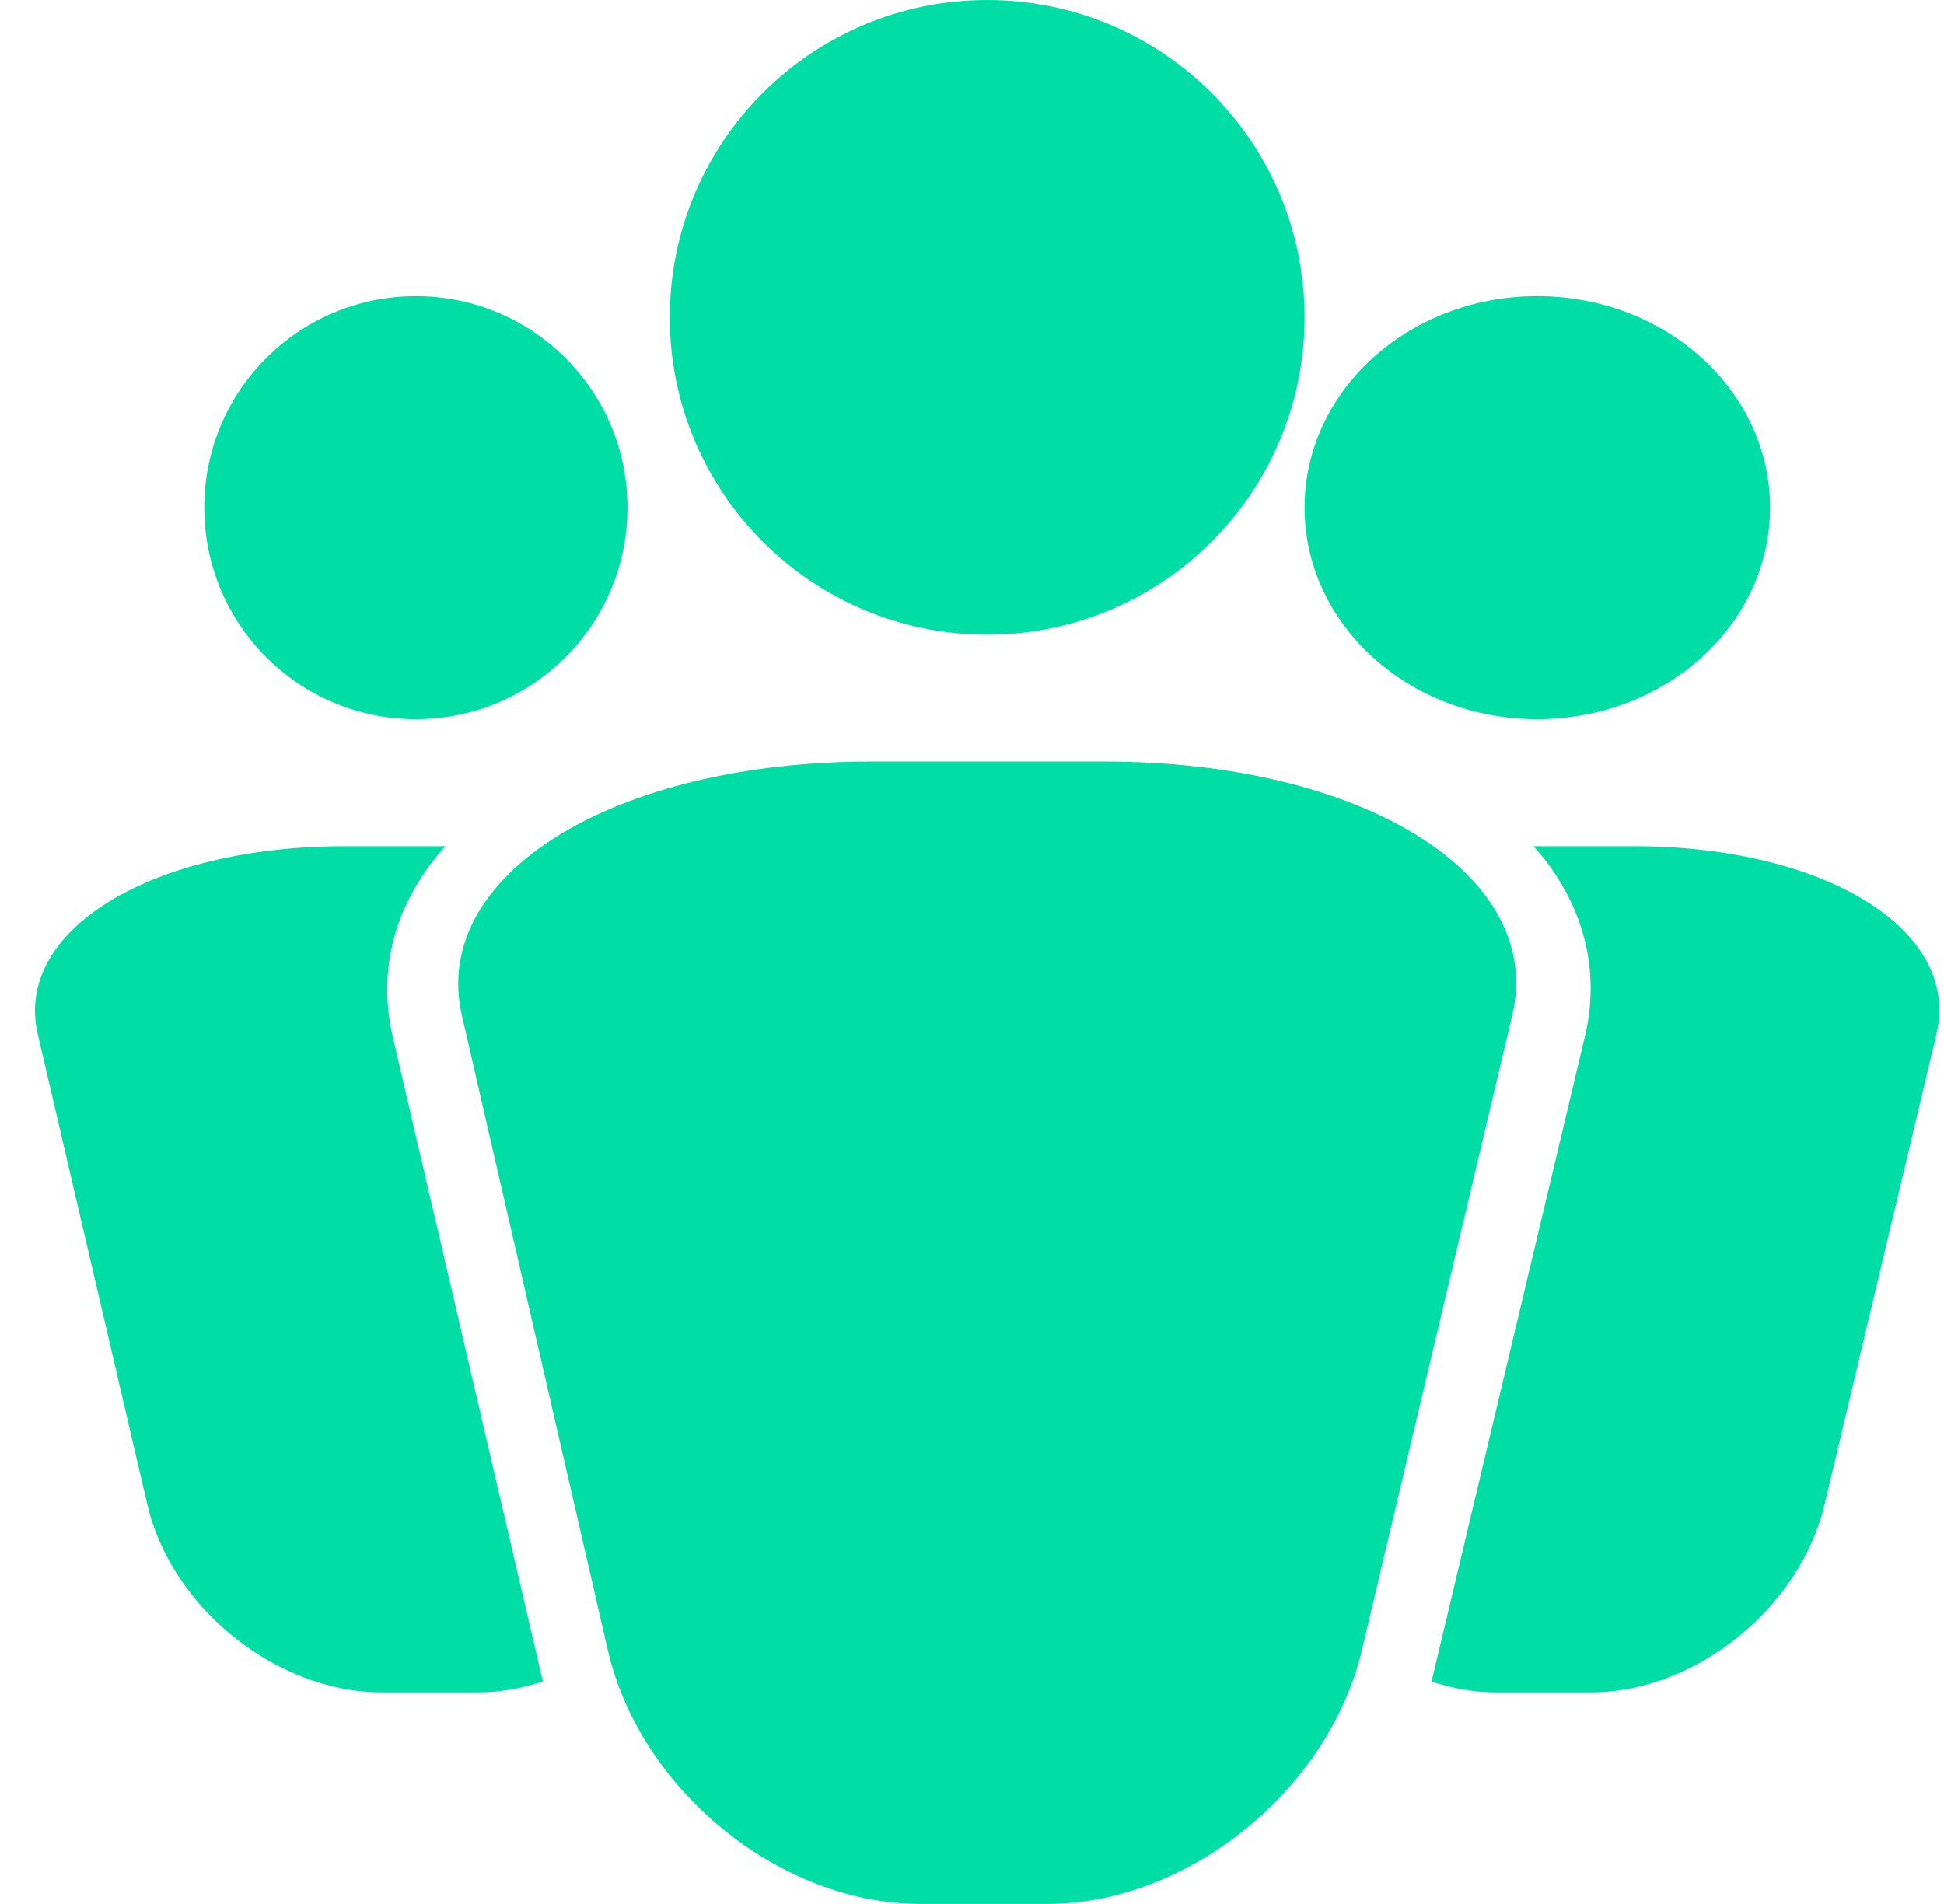 <?xml version="1.0" encoding="UTF-8"?> <svg xmlns="http://www.w3.org/2000/svg" width="49" height="48" viewBox="0 0 49 48" fill="none"><path d="M41.176 21.332C46.014 21.332 49.431 23.453 48.81 26.072L45.991 37.926C45.371 40.542 42.733 42.665 40.101 42.665L37.72 42.665C37.167 42.665 36.617 42.568 36.083 42.392L39.945 26.147C40.326 24.558 39.971 22.996 38.919 21.643C38.836 21.541 38.745 21.437 38.653 21.332L41.176 21.332Z" fill="#00DEA6"></path><path d="M38.746 7.465C41.989 7.465 44.616 9.852 44.616 12.796C44.616 15.741 41.989 18.131 38.746 18.131C35.508 18.131 32.883 15.742 32.883 12.796C32.882 9.852 35.507 7.465 38.746 7.465Z" fill="#00DEA6"></path><path d="M27.849 19.199C34.36 19.199 38.956 22.064 38.117 25.601L34.329 41.599C33.49 45.133 29.942 47.999 26.403 47.999H23.197C19.658 47.999 16.132 45.133 15.32 41.599L11.642 25.601C10.83 22.065 15.45 19.199 21.957 19.199H27.849Z" fill="#00DEA6"></path><path d="M32.883 8C32.883 12.418 29.301 16 24.883 16C20.465 16 16.883 12.418 16.883 8C16.883 3.581 20.465 0 24.883 0C29.301 0 32.883 3.582 32.883 8Z" fill="#00DEA6"></path><path d="M10.484 7.465C13.429 7.465 15.816 9.852 15.816 12.796C15.816 15.741 13.429 18.131 10.484 18.131C7.534 18.131 5.149 15.742 5.149 12.796C5.149 9.852 7.534 7.465 10.484 7.465Z" fill="#00DEA6"></path><path d="M13.683 42.385V42.392C13.143 42.568 12.591 42.665 12.033 42.665H9.628C6.974 42.665 4.319 40.542 3.713 37.926L0.952 26.072C0.342 23.453 3.811 21.332 8.694 21.332H11.228C11.139 21.437 11.045 21.532 10.961 21.643C9.895 22.995 9.531 24.547 9.9 26.139L13.683 42.385Z" fill="#00DEA6"></path></svg> 